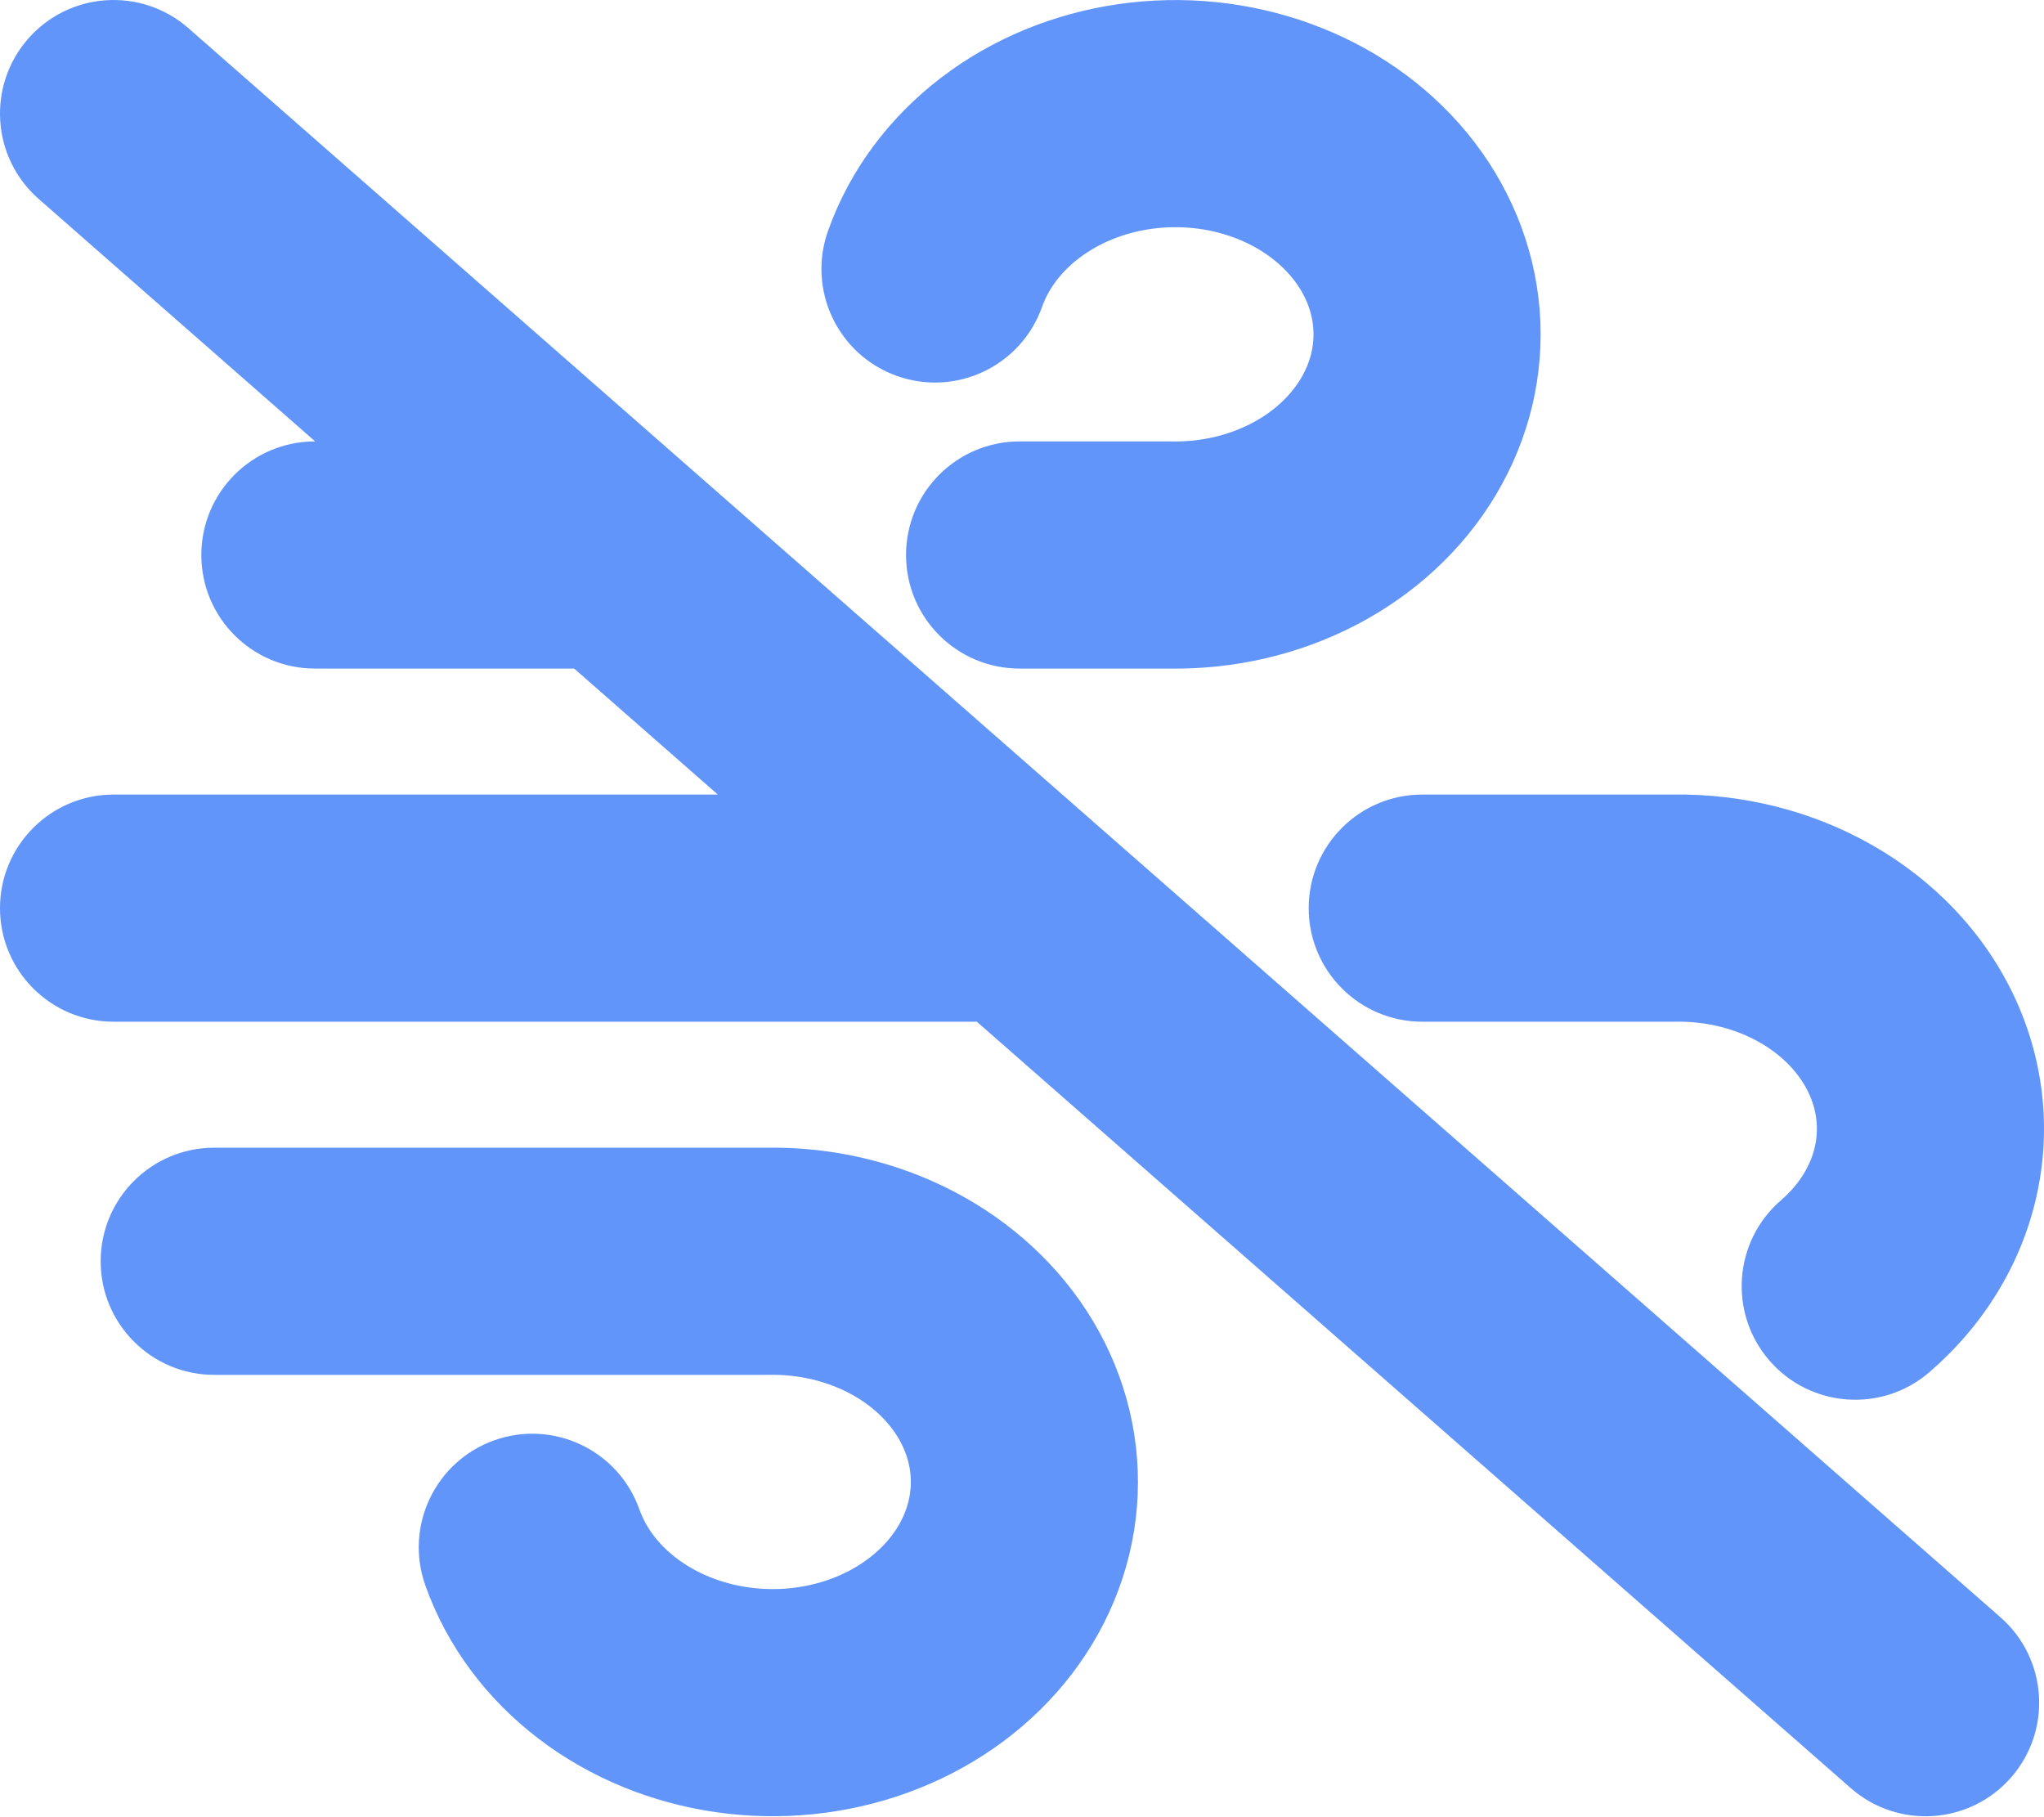 <?xml version="1.0" encoding="UTF-8"?> <svg xmlns="http://www.w3.org/2000/svg" width="144" height="128" viewBox="0 0 144 128" fill="none"> <path fill-rule="evenodd" clip-rule="evenodd" d="M1.985 2.726C4.898 -0.596 9.952 -0.928 13.274 1.985L48.702 33.049C48.723 33.067 48.743 33.085 48.764 33.103L77.07 57.923C77.091 57.941 77.112 57.96 77.133 57.978L140.934 113.921C144.256 116.834 144.587 121.888 141.674 125.21C138.762 128.532 133.707 128.864 130.385 125.951L68.819 71.968H8C3.582 71.968 0 68.386 0 63.968C0 59.55 3.582 55.968 8 55.968H50.572L40.45 47.093H22.184C17.766 47.093 14.184 43.512 14.184 39.093C14.184 34.675 17.766 31.093 22.184 31.093H22.203L2.726 14.015C-0.596 11.102 -0.928 6.048 1.985 2.726ZM78.803 0.289C83.335 -0.362 87.996 0.101 92.294 1.657C96.594 3.212 100.454 5.837 103.356 9.361C106.268 12.897 108.09 17.193 108.465 21.784C108.842 26.381 107.738 30.917 105.385 34.86C103.041 38.787 99.585 41.92 95.53 44.026C91.499 46.119 86.961 47.158 82.406 47.093H71.83C67.411 47.093 63.83 43.512 63.83 39.093C63.83 34.675 67.411 31.093 71.83 31.093H82.468L82.602 31.095C84.611 31.128 86.538 30.666 88.156 29.826C89.77 28.988 90.935 27.85 91.647 26.659C92.349 25.483 92.614 24.256 92.519 23.089C92.423 21.918 91.951 20.681 91.006 19.533C90.05 18.373 88.641 17.35 86.849 16.701C85.057 16.053 83.049 15.843 81.078 16.126C79.107 16.409 77.364 17.157 76.02 18.183C74.683 19.203 73.836 20.42 73.415 21.612C71.941 25.778 67.37 27.96 63.205 26.487C59.039 25.014 56.857 20.443 58.33 16.278C59.86 11.951 62.68 8.236 66.312 5.464C69.938 2.696 74.271 0.94 78.803 0.289ZM123.974 73.429C122.293 72.47 120.23 71.93 118.064 71.967L117.929 71.968H100.198C95.78 71.968 92.198 68.386 92.198 63.968C92.198 59.55 95.78 55.968 100.198 55.968H117.867C122.771 55.898 127.654 57.108 131.901 59.531C136.175 61.968 139.693 65.576 141.826 70.024C143.971 74.494 144.561 79.504 143.453 84.35C142.349 89.179 139.656 93.439 135.926 96.655C132.58 99.54 127.529 99.167 124.643 95.821C121.758 92.475 122.131 87.423 125.478 84.538C126.808 83.391 127.565 82.056 127.856 80.784C128.143 79.528 128.008 78.21 127.4 76.944C126.782 75.656 125.65 74.385 123.974 73.429ZM59.787 98.11C58.169 97.27 56.242 96.808 54.233 96.842L54.099 96.843H15.092C10.674 96.843 7.092 93.261 7.092 88.843C7.092 84.424 10.674 80.843 15.092 80.843H54.037C58.592 80.778 63.131 81.817 67.161 83.91C71.216 86.016 74.672 89.149 77.016 93.076C79.37 97.019 80.473 101.556 80.097 106.152C79.721 110.743 77.899 115.04 74.987 118.575C72.085 122.099 68.225 124.724 63.926 126.28C59.628 127.835 54.966 128.298 50.434 127.647C45.903 126.996 41.57 125.24 37.944 122.472C34.311 119.7 31.491 115.985 29.961 111.659C28.488 107.493 30.671 102.922 34.836 101.449C39.002 99.976 43.573 102.158 45.046 106.324C45.467 107.516 46.314 108.733 47.651 109.754C48.995 110.779 50.739 111.527 52.709 111.81C54.68 112.093 56.688 111.883 58.481 111.235C60.272 110.586 61.682 109.563 62.637 108.403C63.583 107.255 64.054 106.018 64.15 104.847C64.246 103.68 63.98 102.453 63.278 101.277C62.567 100.086 61.401 98.948 59.787 98.11Z" fill="#6195FA"></path> </svg> 